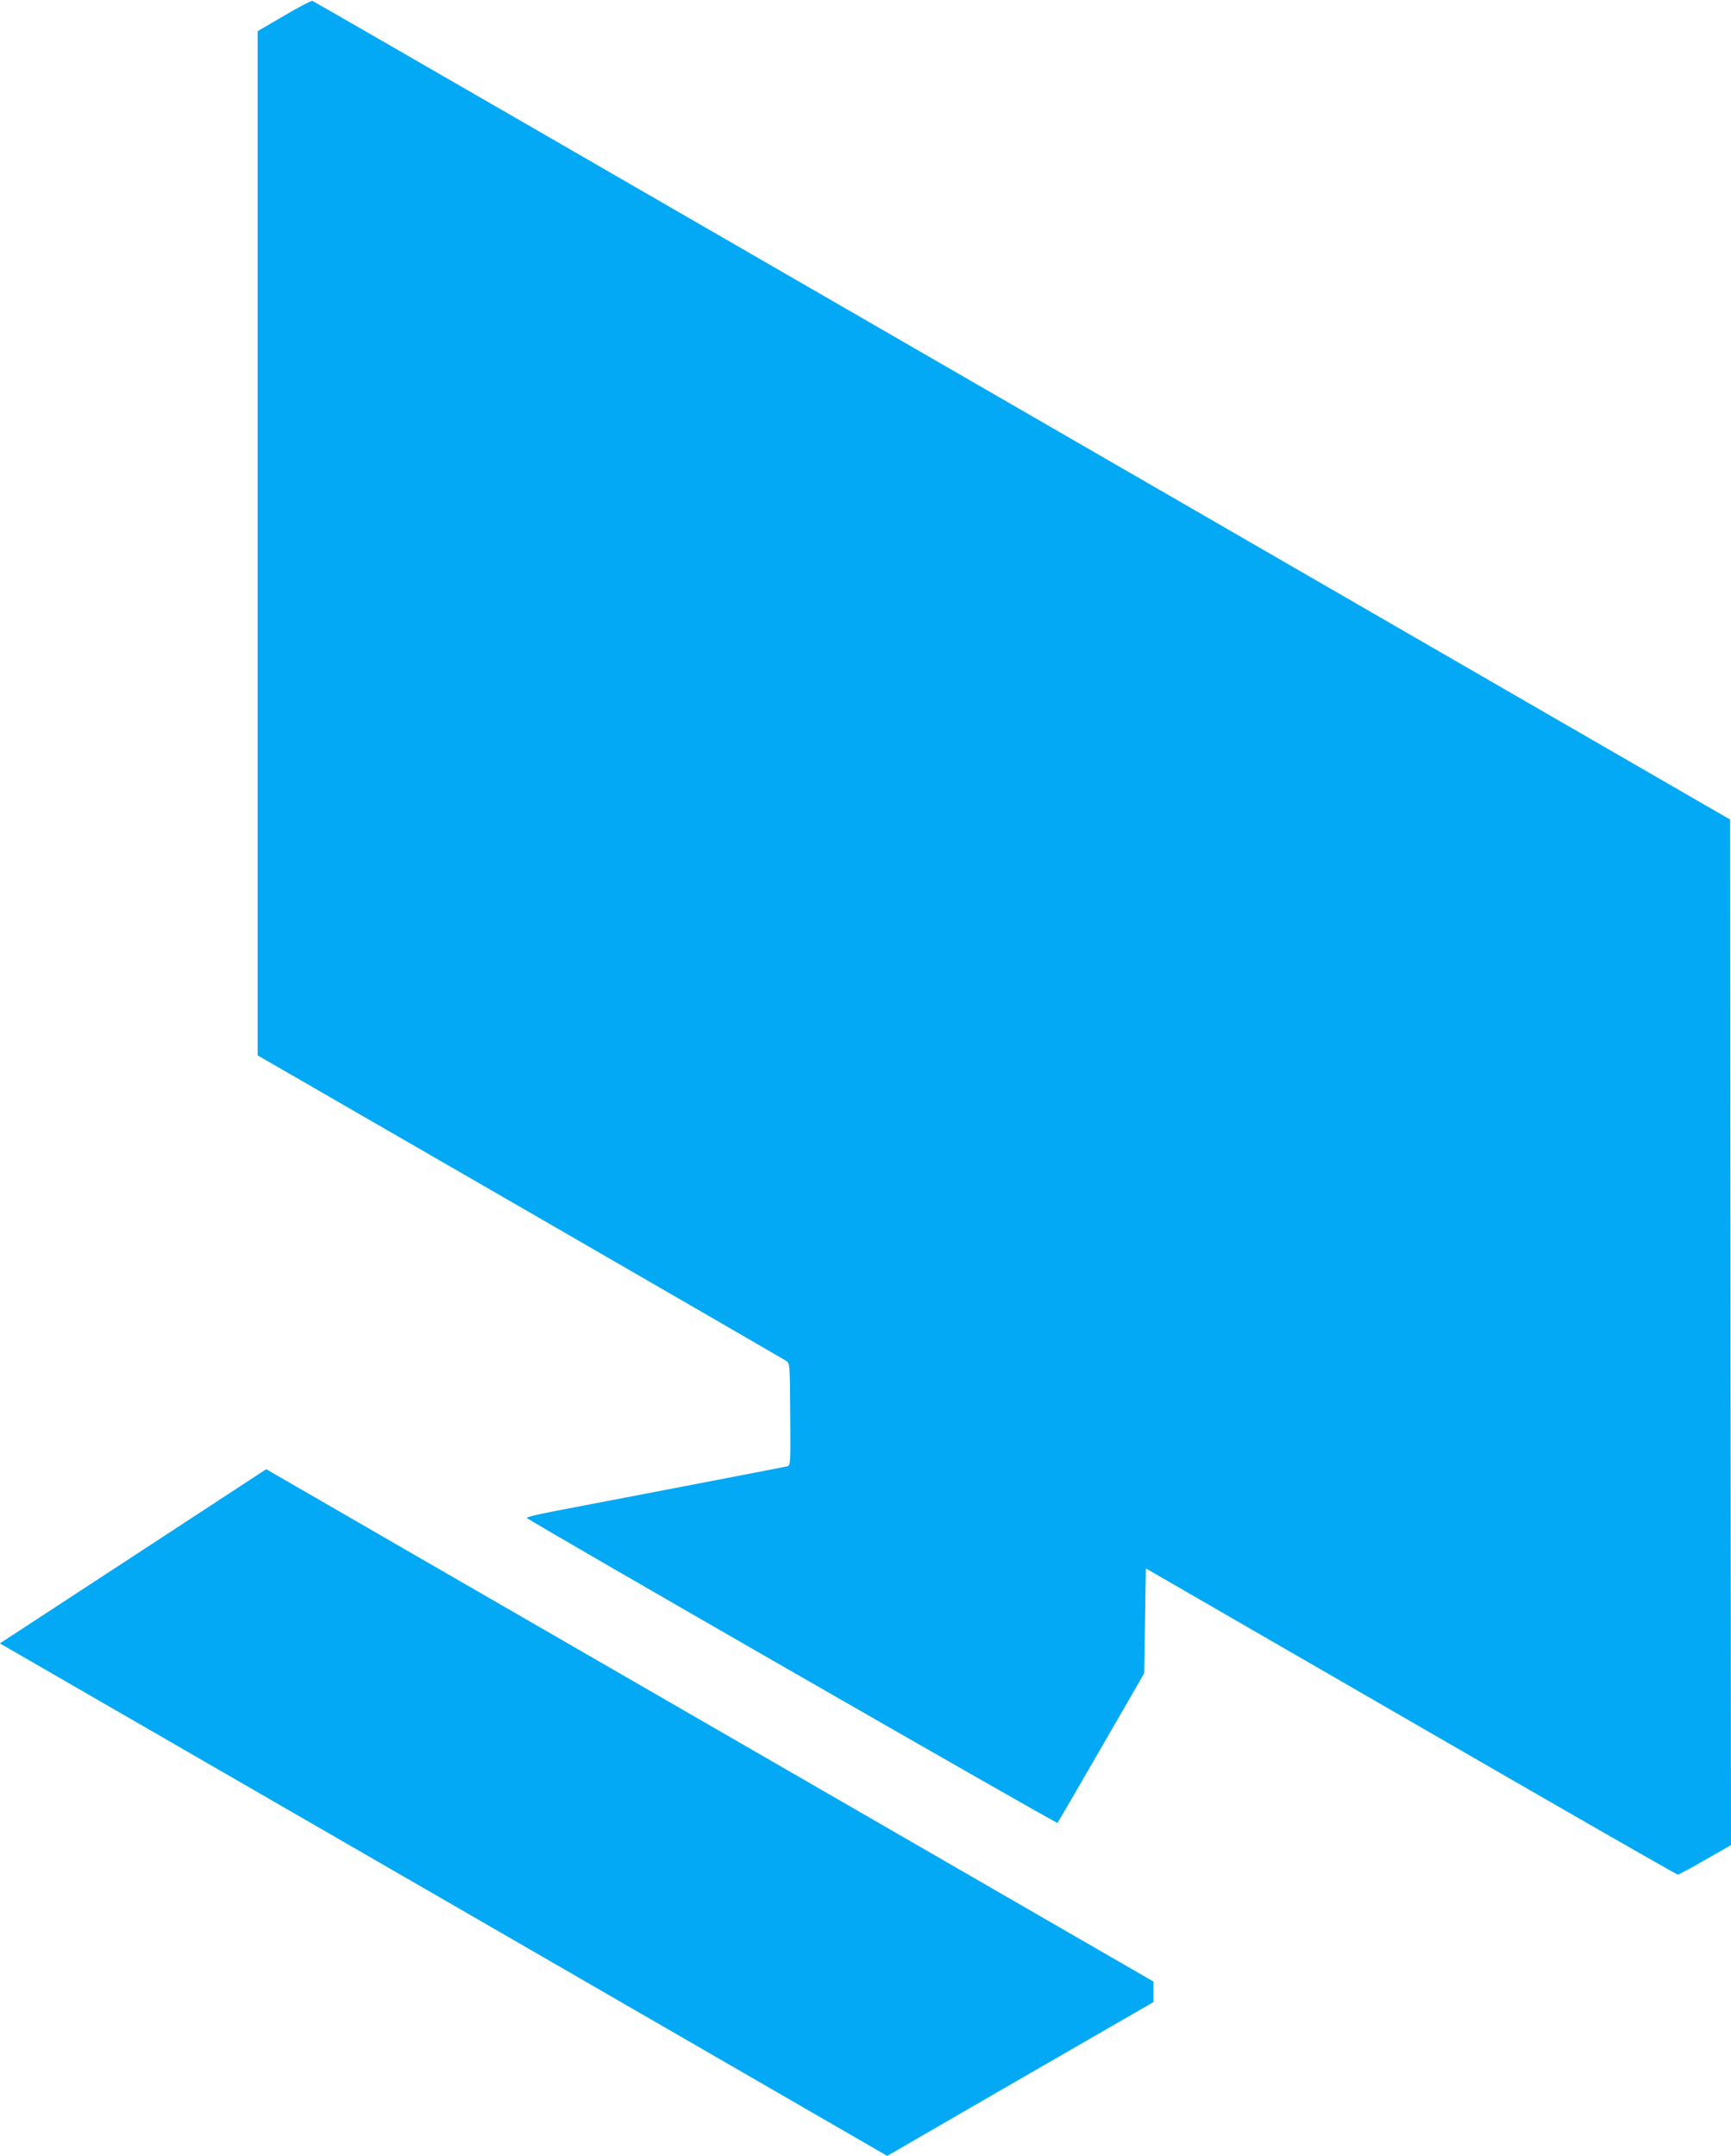 <?xml version="1.0" standalone="no"?>
<!DOCTYPE svg PUBLIC "-//W3C//DTD SVG 20010904//EN"
 "http://www.w3.org/TR/2001/REC-SVG-20010904/DTD/svg10.dtd">
<svg version="1.0" xmlns="http://www.w3.org/2000/svg"
 width="1028pt" height="1280pt" viewBox="0 0 1028 1280"
 preserveAspectRatio="xMidYMid meet">
<g transform="translate(0,1280) scale(0.1,-0.1)"
fill="#03a9f4" stroke="none">
<path d="M1688 12707 l-158 -92 0 -3040 0 -3041 1558 -899 c856 -494 1567
-906 1580 -914 23 -16 23 -16 25 -319 2 -296 2 -303 -18 -308 -26 -6 -1155
-223 -1382 -266 -95 -18 -169 -36 -165 -40 23 -23 3146 -1817 3152 -1811 4 4
121 206 261 448 l254 440 5 311 5 312 1574 -909 c865 -500 1578 -909 1585
-909 6 0 79 39 163 88 l153 87 -3 3045 -2 3044 -4205 2429 c-2313 1336 -4209
2431 -4215 2432 -5 2 -81 -37 -167 -88z"/>
<path d="M838 3591 c-409 -267 -765 -500 -791 -517 l-48 -31 2635 -1521 2635
-1522 790 457 791 456 0 61 0 61 -1862 1075 c-1024 591 -2210 1276 -2635 1521
l-772 446 -743 -486z"/>
</g>
</svg>
